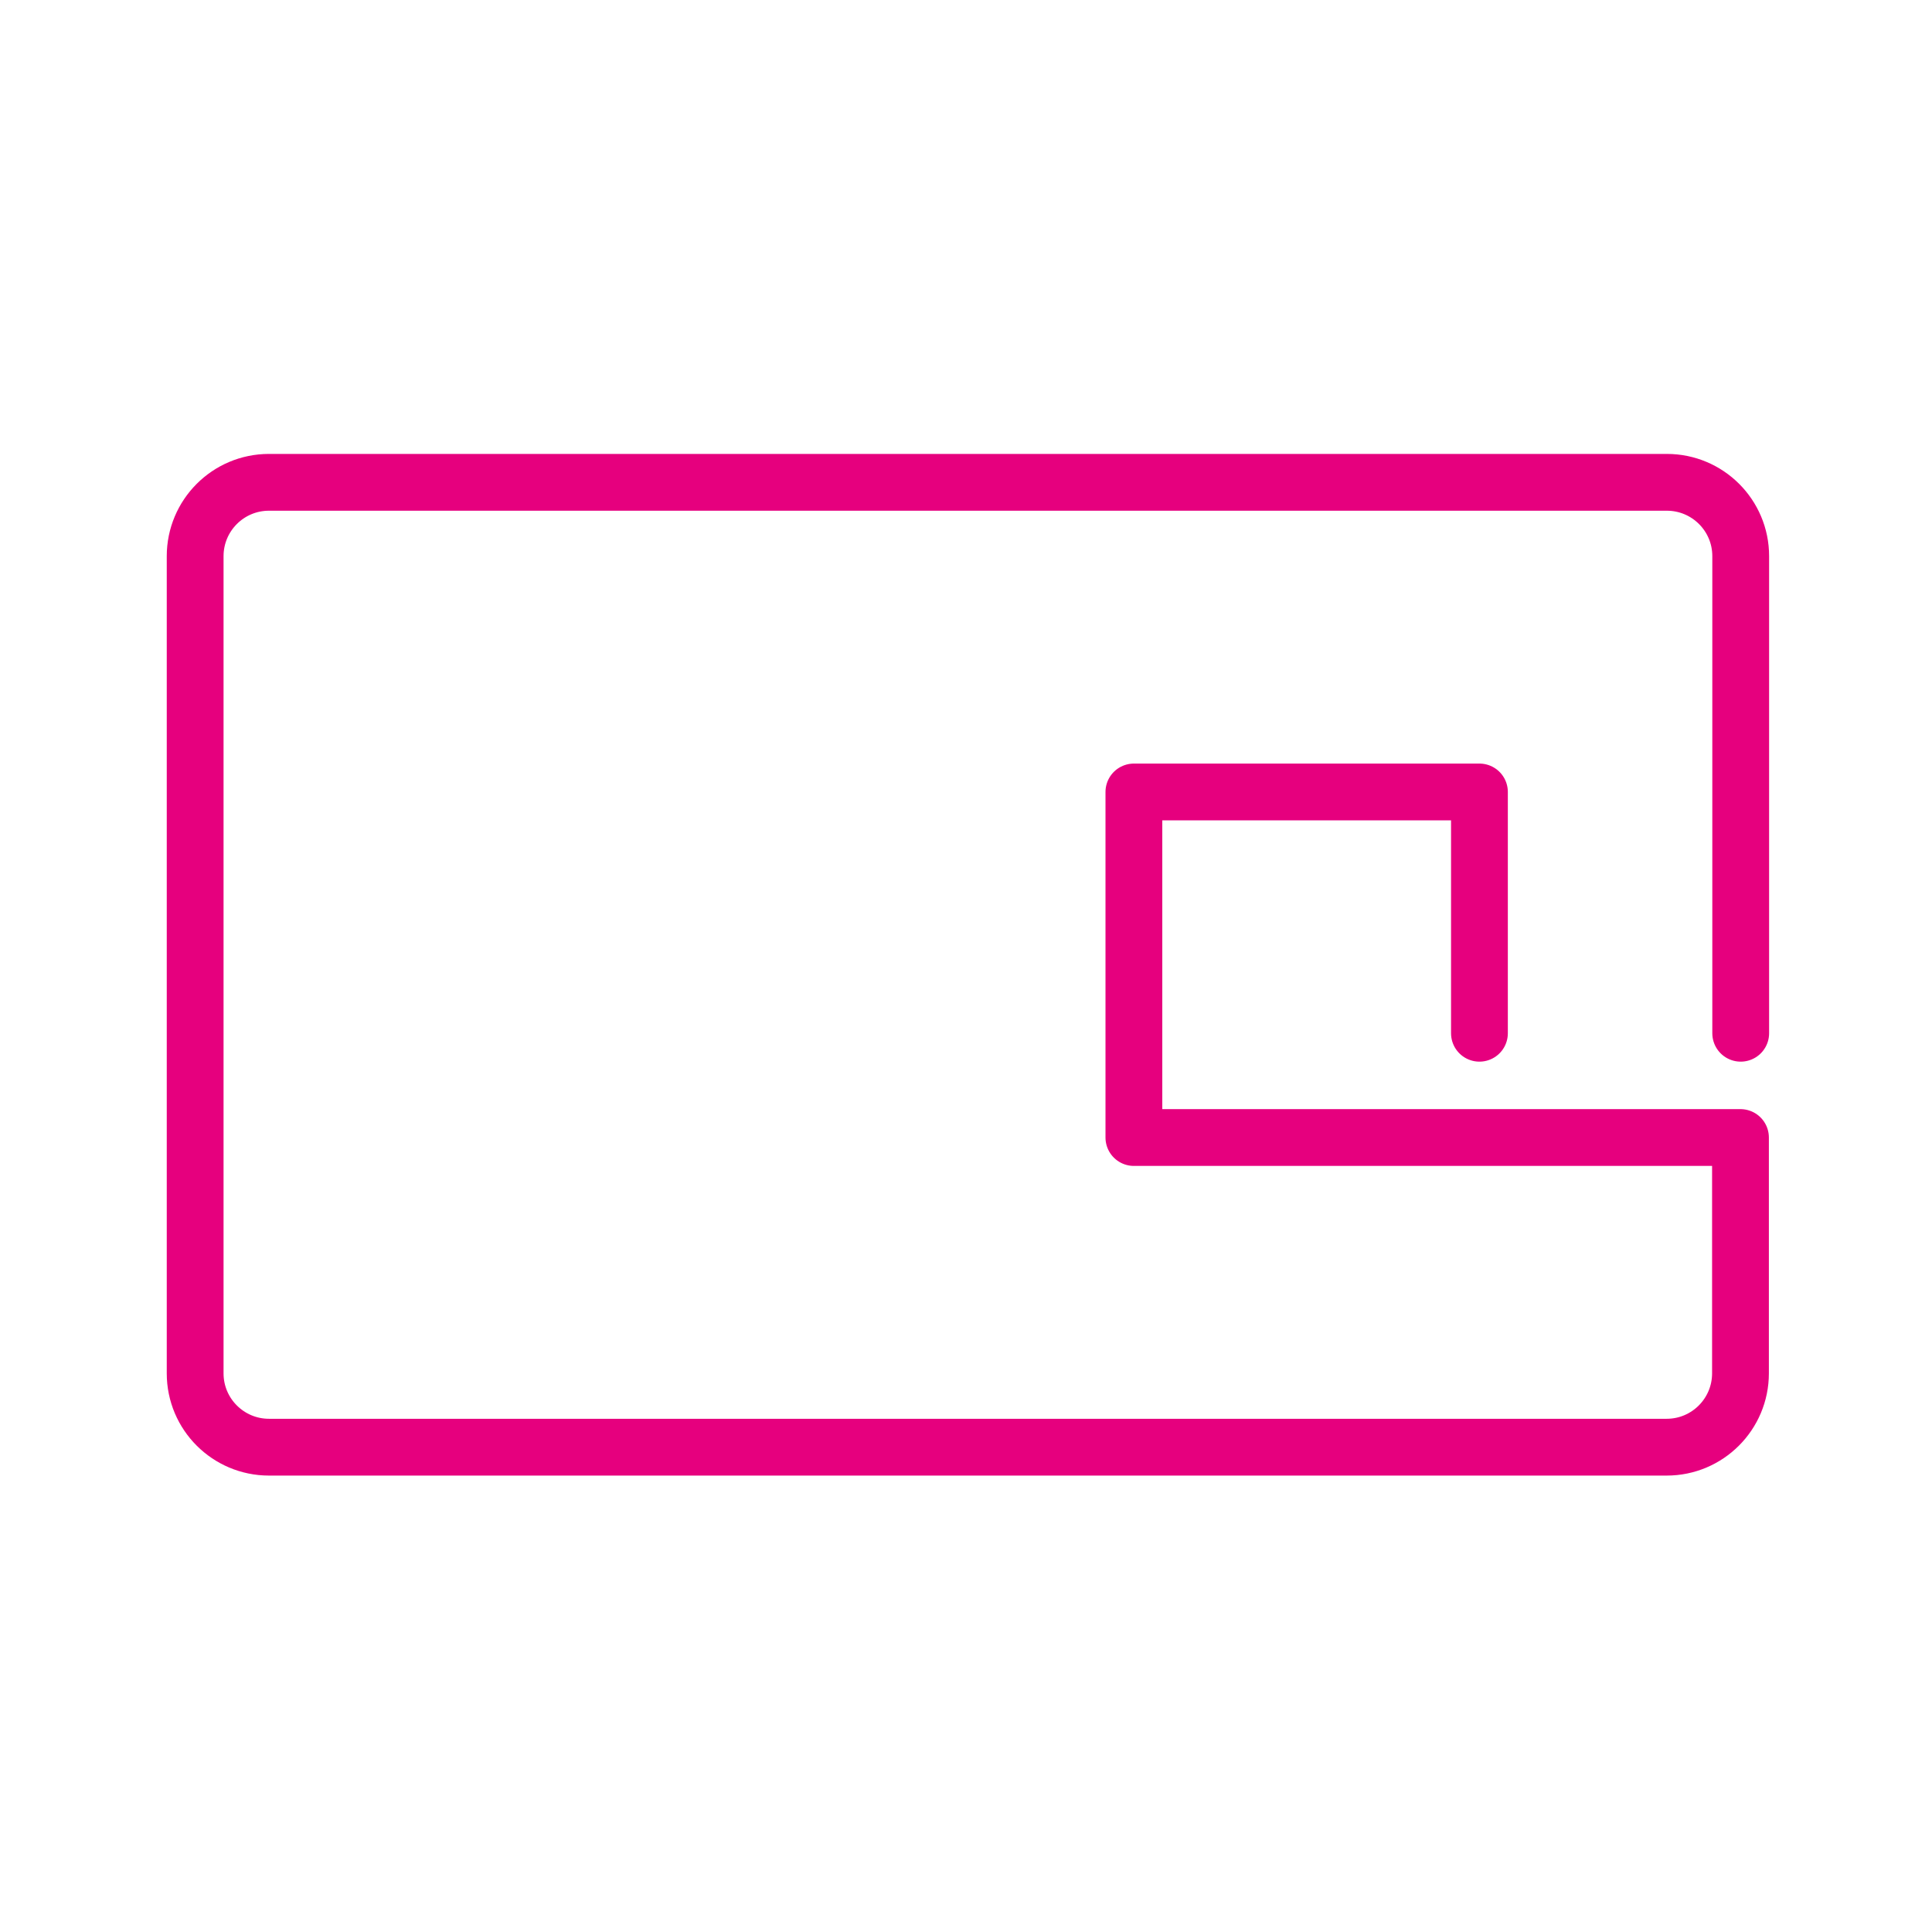 <?xml version="1.0" encoding="utf-8"?>
<svg xmlns="http://www.w3.org/2000/svg" xmlns:xlink="http://www.w3.org/1999/xlink" version="1.1" id="Ebene_1" x="0px" y="0px" viewBox="0 0 85.04 85.04" style="enable-background:new 0 0 85.04 85.04;" xml:space="preserve" width="50" height="50">
<style type="text/css">
	.st0{fill:none;stroke:#E6007E;stroke-width:2.5;stroke-linecap:round;stroke-linejoin:round;stroke-miterlimit:10;}
</style>
<path class="st0" d="M76.62,45.48v-21c0-1.8-1.46-3.25-3.25-3.25H11.84c-1.8,0-3.25,1.46-3.25,3.25v35.97c0,1.8,1.46,3.25,3.25,3.25  h61.52c1.8,0,3.25-1.46,3.25-3.25V50.36v-0.29h-26.7V34.86h15.21v10.62"/>
</svg>
